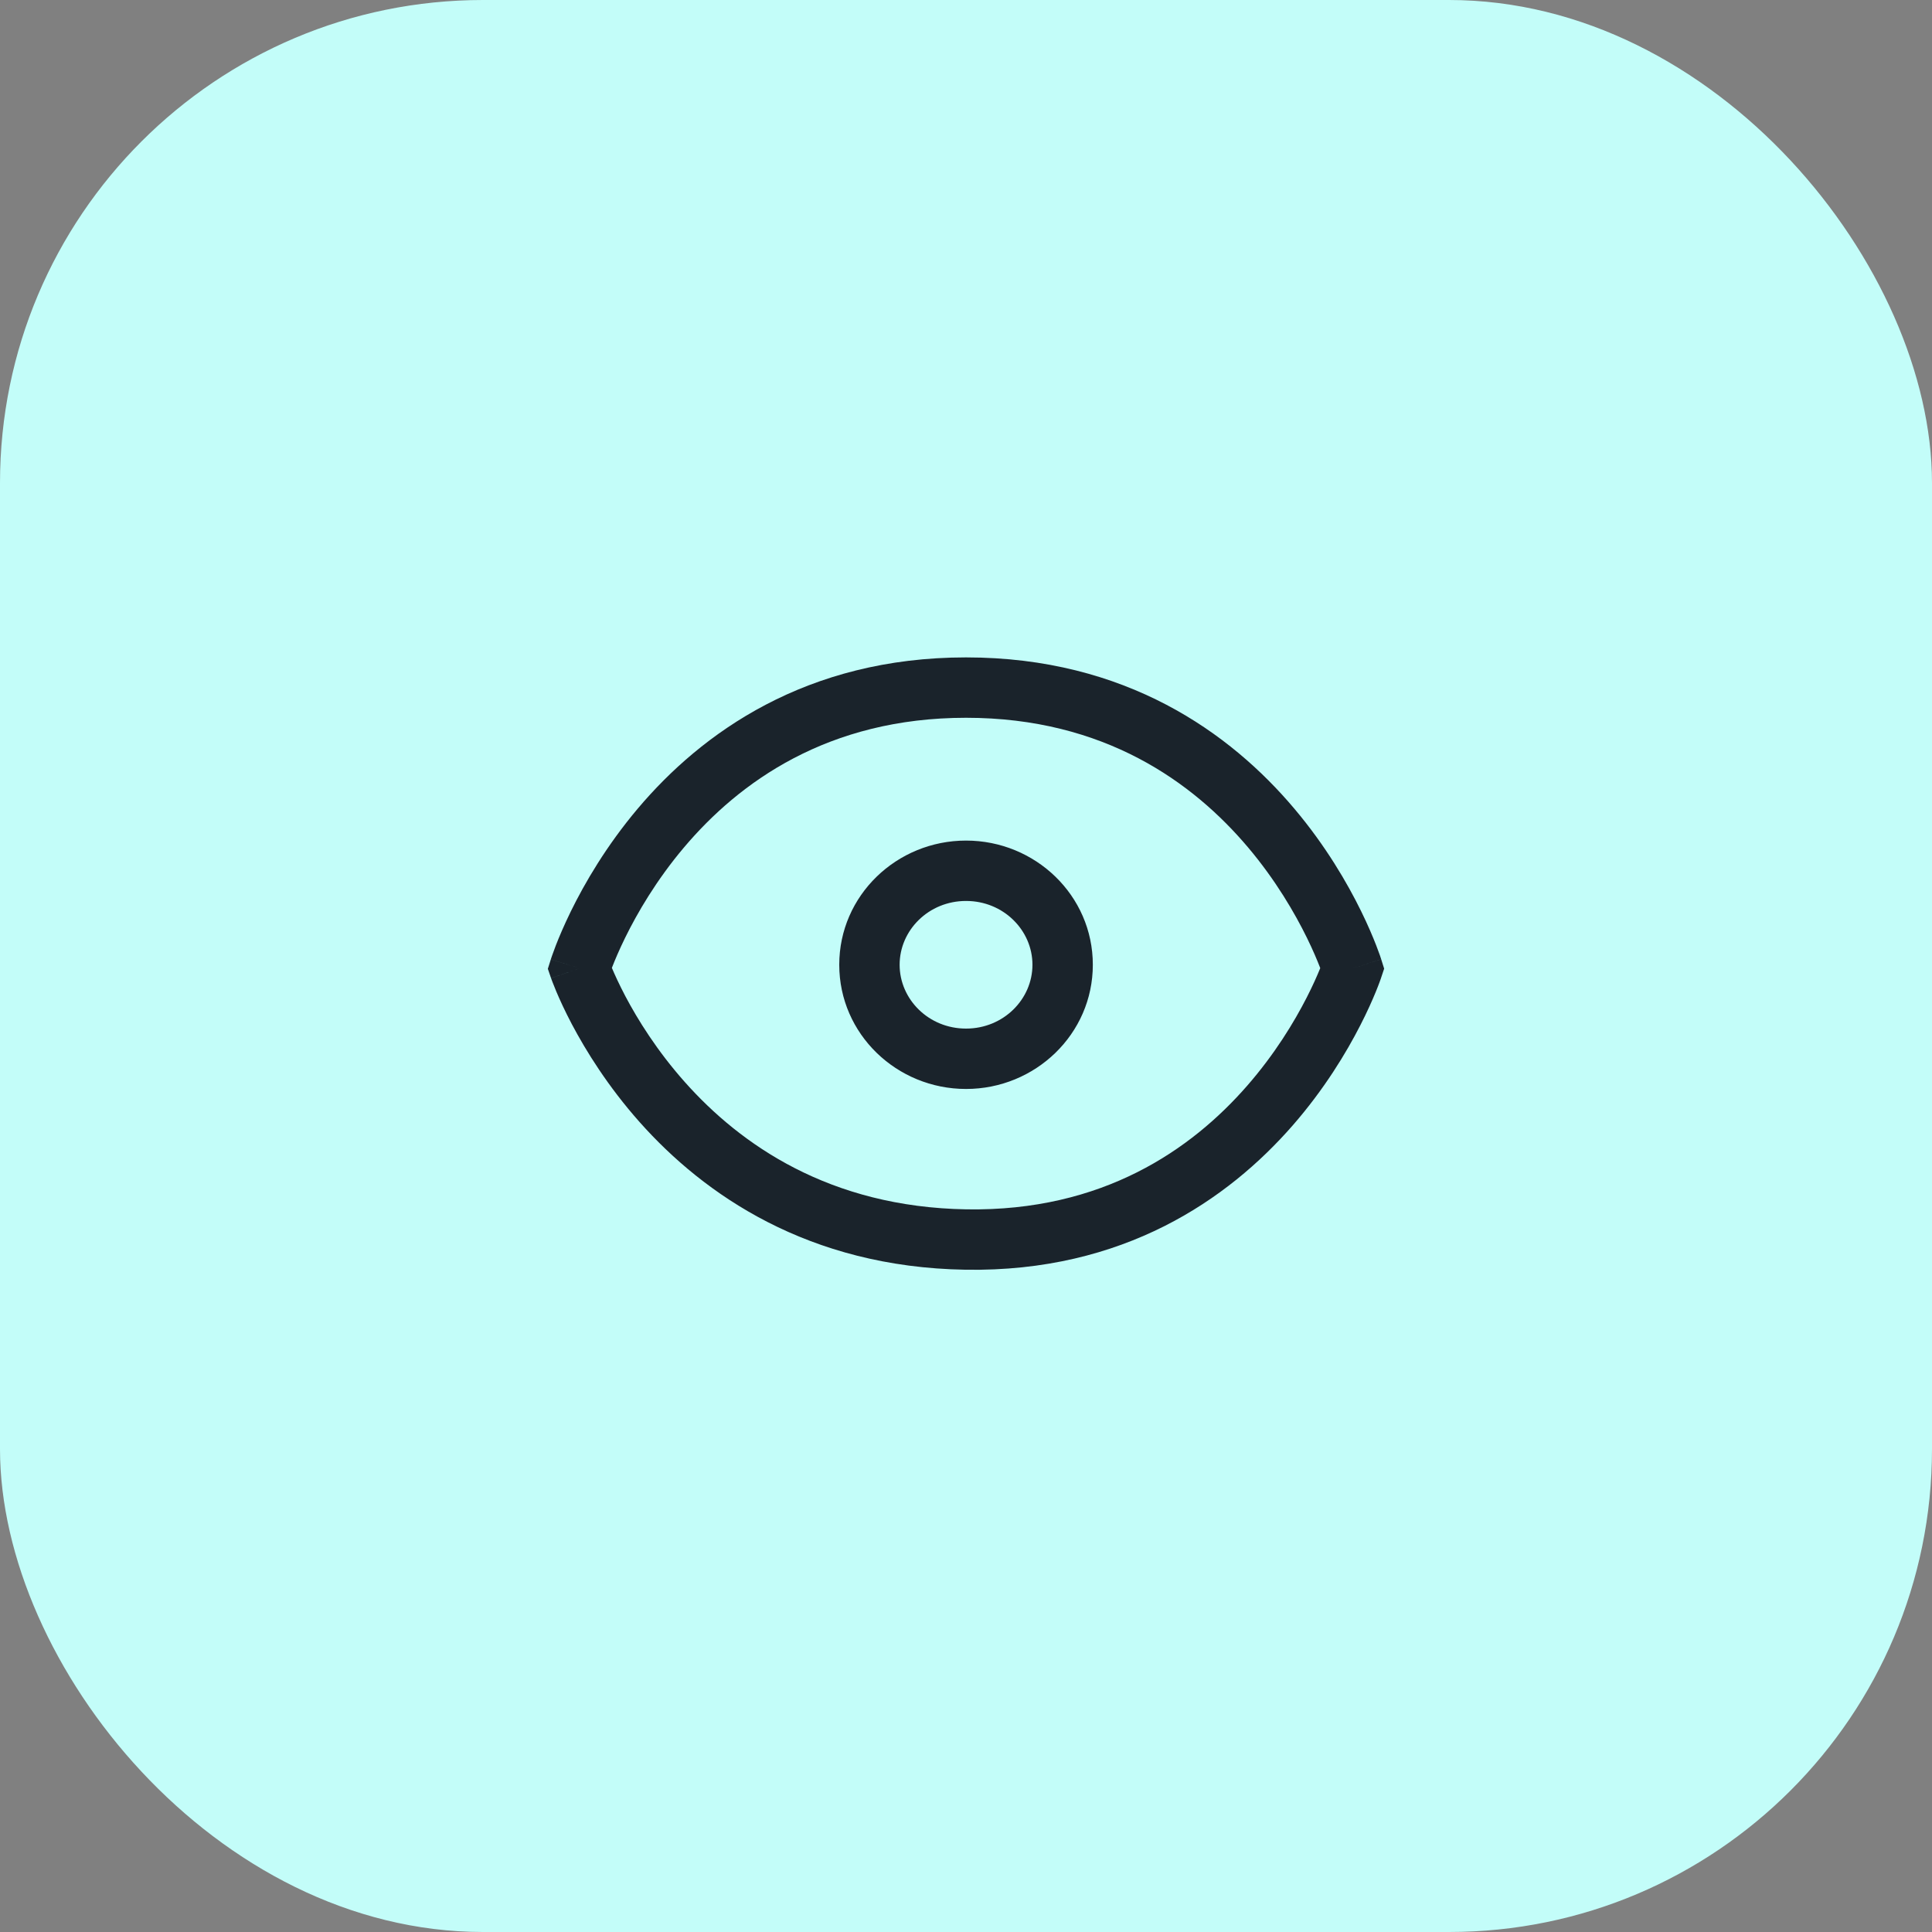 <svg width="48" height="48" viewBox="0 0 48 48" fill="none" xmlns="http://www.w3.org/2000/svg">
<rect x="0" y="0" width="48" height="48" fill="#808080" stroke="none"/>
<rect width="48" height="48" rx="12" fill="#C3FDF9"/>
<path fill-rule="evenodd" clip-rule="evenodd" d="M15.202 24.047C15.202 24.049 15.203 24.05 15.204 24.052C15.273 24.215 15.382 24.455 15.534 24.745C15.841 25.327 16.322 26.105 17.015 26.884C18.393 28.434 20.606 29.99 24.013 30.046C27.403 30.101 29.606 28.554 30.982 26.979C31.675 26.186 32.156 25.387 32.463 24.787C32.616 24.488 32.725 24.24 32.794 24.07C32.797 24.064 32.799 24.058 32.801 24.052C32.799 24.045 32.796 24.038 32.793 24.031C32.726 23.858 32.62 23.605 32.47 23.299C32.169 22.686 31.696 21.869 31.009 21.055C29.642 19.437 27.437 17.833 24.001 17.833C20.564 17.833 18.36 19.437 16.993 21.055C16.305 21.869 15.832 22.686 15.531 23.299C15.381 23.605 15.275 23.858 15.208 24.031C15.206 24.037 15.204 24.042 15.202 24.047ZM33.601 24.059C34.316 23.835 34.316 23.835 34.316 23.834L34.316 23.833L34.315 23.831L34.313 23.825L34.306 23.804C34.301 23.787 34.293 23.763 34.283 23.734C34.262 23.675 34.232 23.592 34.191 23.487C34.11 23.279 33.988 22.987 33.817 22.639C33.476 21.944 32.94 21.017 32.154 20.087C30.575 18.217 27.98 16.333 24.001 16.333C20.022 16.333 17.427 18.217 15.847 20.087C15.062 21.017 14.525 21.944 14.184 22.639C14.014 22.987 13.891 23.279 13.81 23.487C13.77 23.592 13.739 23.675 13.719 23.734C13.709 23.763 13.701 23.787 13.695 23.804L13.688 23.825L13.686 23.831L13.685 23.833L13.685 23.834C13.685 23.835 13.685 23.835 14.401 24.059L13.685 23.835L13.611 24.07L13.691 24.303L14.401 24.059C13.691 24.303 13.692 24.303 13.692 24.304L13.692 24.305L13.693 24.307L13.695 24.314L13.702 24.333C13.708 24.35 13.716 24.372 13.727 24.4C13.749 24.457 13.78 24.536 13.822 24.636C13.906 24.834 14.032 25.113 14.207 25.445C14.557 26.107 15.103 26.991 15.894 27.881C17.485 29.67 20.072 31.482 23.988 31.546C27.921 31.61 30.519 29.789 32.112 27.966C32.904 27.059 33.45 26.151 33.798 25.47C33.973 25.129 34.099 24.842 34.183 24.637C34.225 24.535 34.256 24.453 34.277 24.395C34.288 24.366 34.296 24.343 34.302 24.326L34.309 24.306L34.311 24.299L34.312 24.297L34.312 24.296C34.312 24.296 34.312 24.296 33.601 24.059ZM33.601 24.059L34.312 24.296L34.389 24.066L34.316 23.835L33.601 24.059ZM24.001 22.384C23.07 22.384 22.351 23.113 22.351 23.969C22.351 24.826 23.07 25.555 24.001 25.555C24.931 25.555 25.651 24.826 25.651 23.969C25.651 23.113 24.931 22.384 24.001 22.384ZM20.851 23.969C20.851 22.246 22.28 20.884 24.001 20.884C25.721 20.884 27.151 22.246 27.151 23.969C27.151 25.692 25.721 27.055 24.001 27.055C22.28 27.055 20.851 25.692 20.851 23.969Z" fill="#1A232B"/>
</svg>
